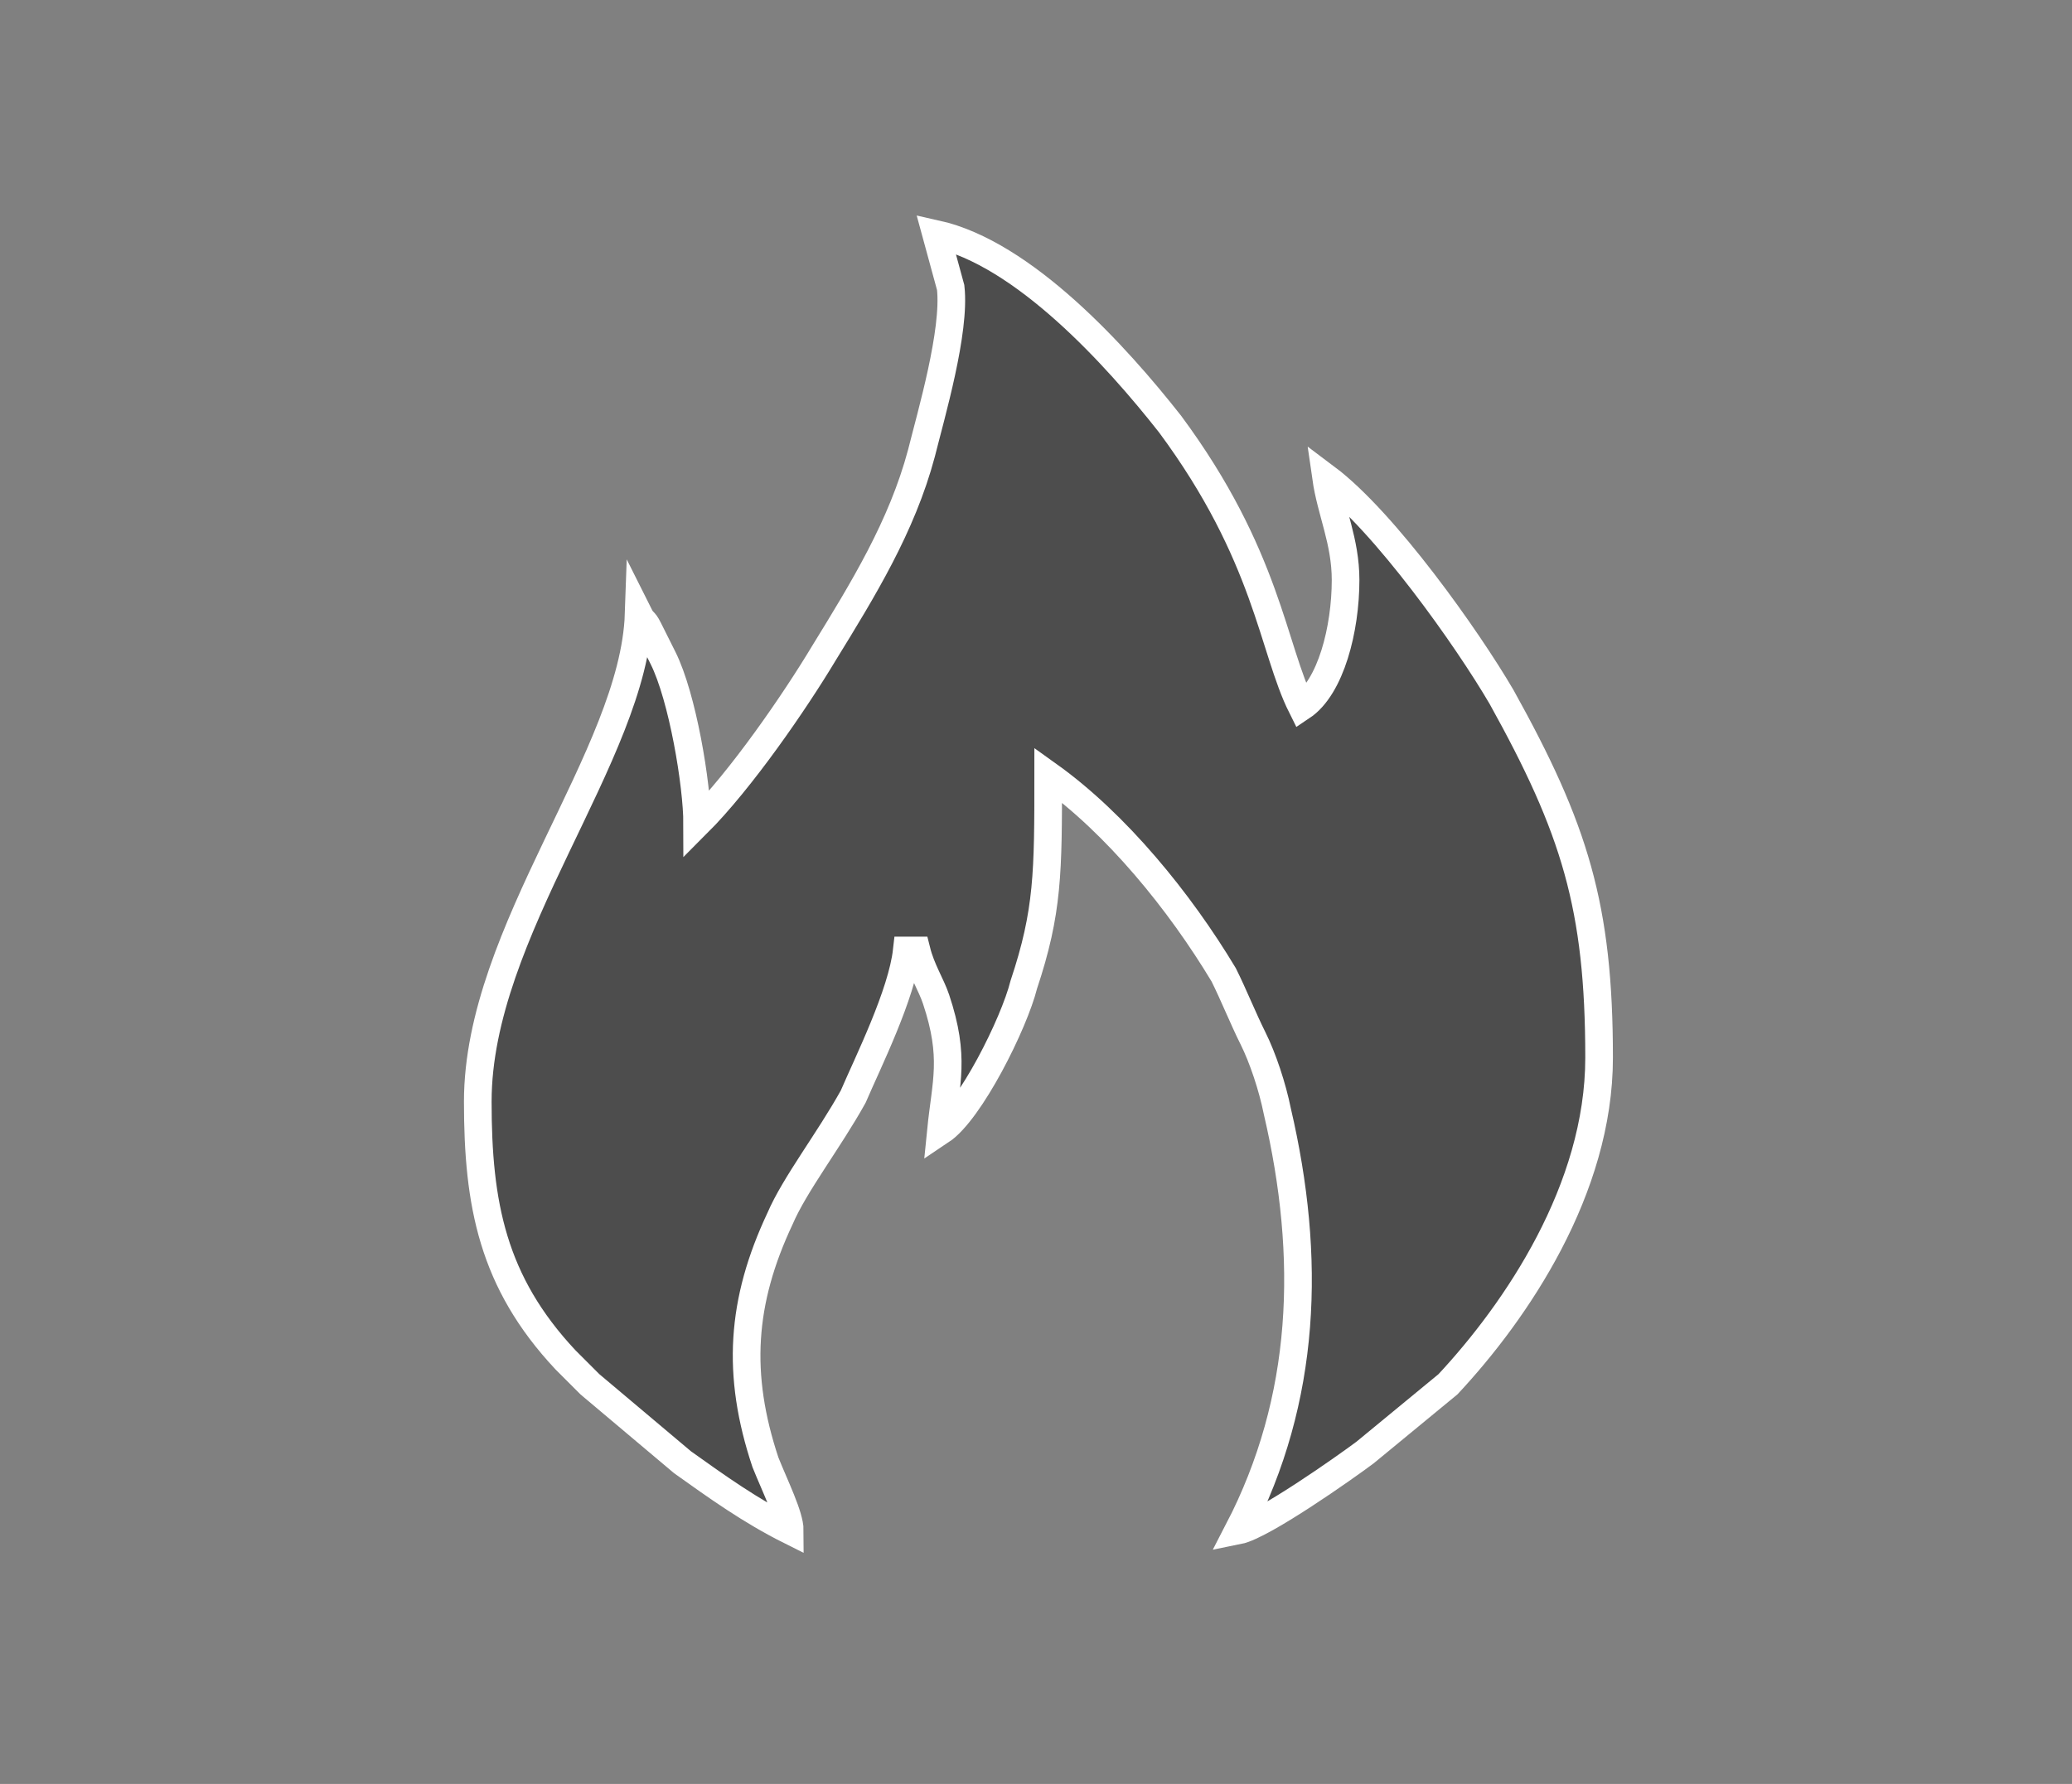 <?xml version="1.0" encoding="utf-8"?>
<!-- Generator: Adobe Illustrator 23.1.0, SVG Export Plug-In . SVG Version: 6.00 Build 0)  -->
<svg version="1.1" id="Gruppe_6" xmlns="http://www.w3.org/2000/svg" xmlns:xlink="http://www.w3.org/1999/xlink" x="0px" y="0px"
	 viewBox="0 0 42.5 36.6" style="enable-background:new 0 0 42.5 36.6;" xml:space="preserve">
<rect x="0" y="0" width="42.5" height="36.6" fill="#808080" stroke="none"/>
<style type="text/css">
	.st0{fill-rule:evenodd;clip-rule:evenodd;fill:#4D4D4D;stroke:#FFFFFF;stroke-width:0.567;stroke-miterlimit:10;}
</style>
<path class="st0" d="M19.5,5.9c0.1,0.9-0.4,2.6-0.6,3.4c-0.4,1.5-1.2,2.8-2,4.1c-0.6,1-1.7,2.6-2.6,3.5c0-0.8-0.3-2.6-0.7-3.4
	l-0.3-0.6c-0.1-0.2-0.1-0.1-0.2-0.3c-0.1,2.9-3.3,6.5-3.3,10c0,2.1,0.3,3.7,1.8,5.3c0.2,0.2,0.3,0.3,0.5,0.5l1.9,1.6
	c0.7,0.5,1.4,1,2.2,1.4c0-0.3-0.3-0.9-0.5-1.4c-0.6-1.8-0.5-3.3,0.3-5c0.3-0.7,1-1.6,1.5-2.5c0.3-0.7,1-2.1,1.1-3h0.2
	c0.1,0.4,0.3,0.7,0.4,1c0.4,1.2,0.2,1.7,0.1,2.7c0.6-0.4,1.5-2.2,1.7-3c0.5-1.5,0.5-2.3,0.5-4.3c1.4,1,2.7,2.6,3.6,4.1
	c0.2,0.4,0.4,0.9,0.6,1.3c0.2,0.4,0.4,1,0.5,1.5c0.7,3,0.6,5.9-0.8,8.6c0.5-0.1,2.2-1.3,2.6-1.6l1.7-1.4c1.4-1.5,3.1-4,3.1-6.7
	c0-3.1-0.5-4.7-2-7.4c-0.7-1.2-2.4-3.6-3.6-4.5c0.1,0.7,0.4,1.3,0.4,2.1c0,1-0.3,2.2-0.9,2.6c-0.6-1.2-0.7-3.1-2.7-5.8
	c-1.1-1.4-3-3.5-4.8-3.9L19.5,5.9z"/>
</svg>

